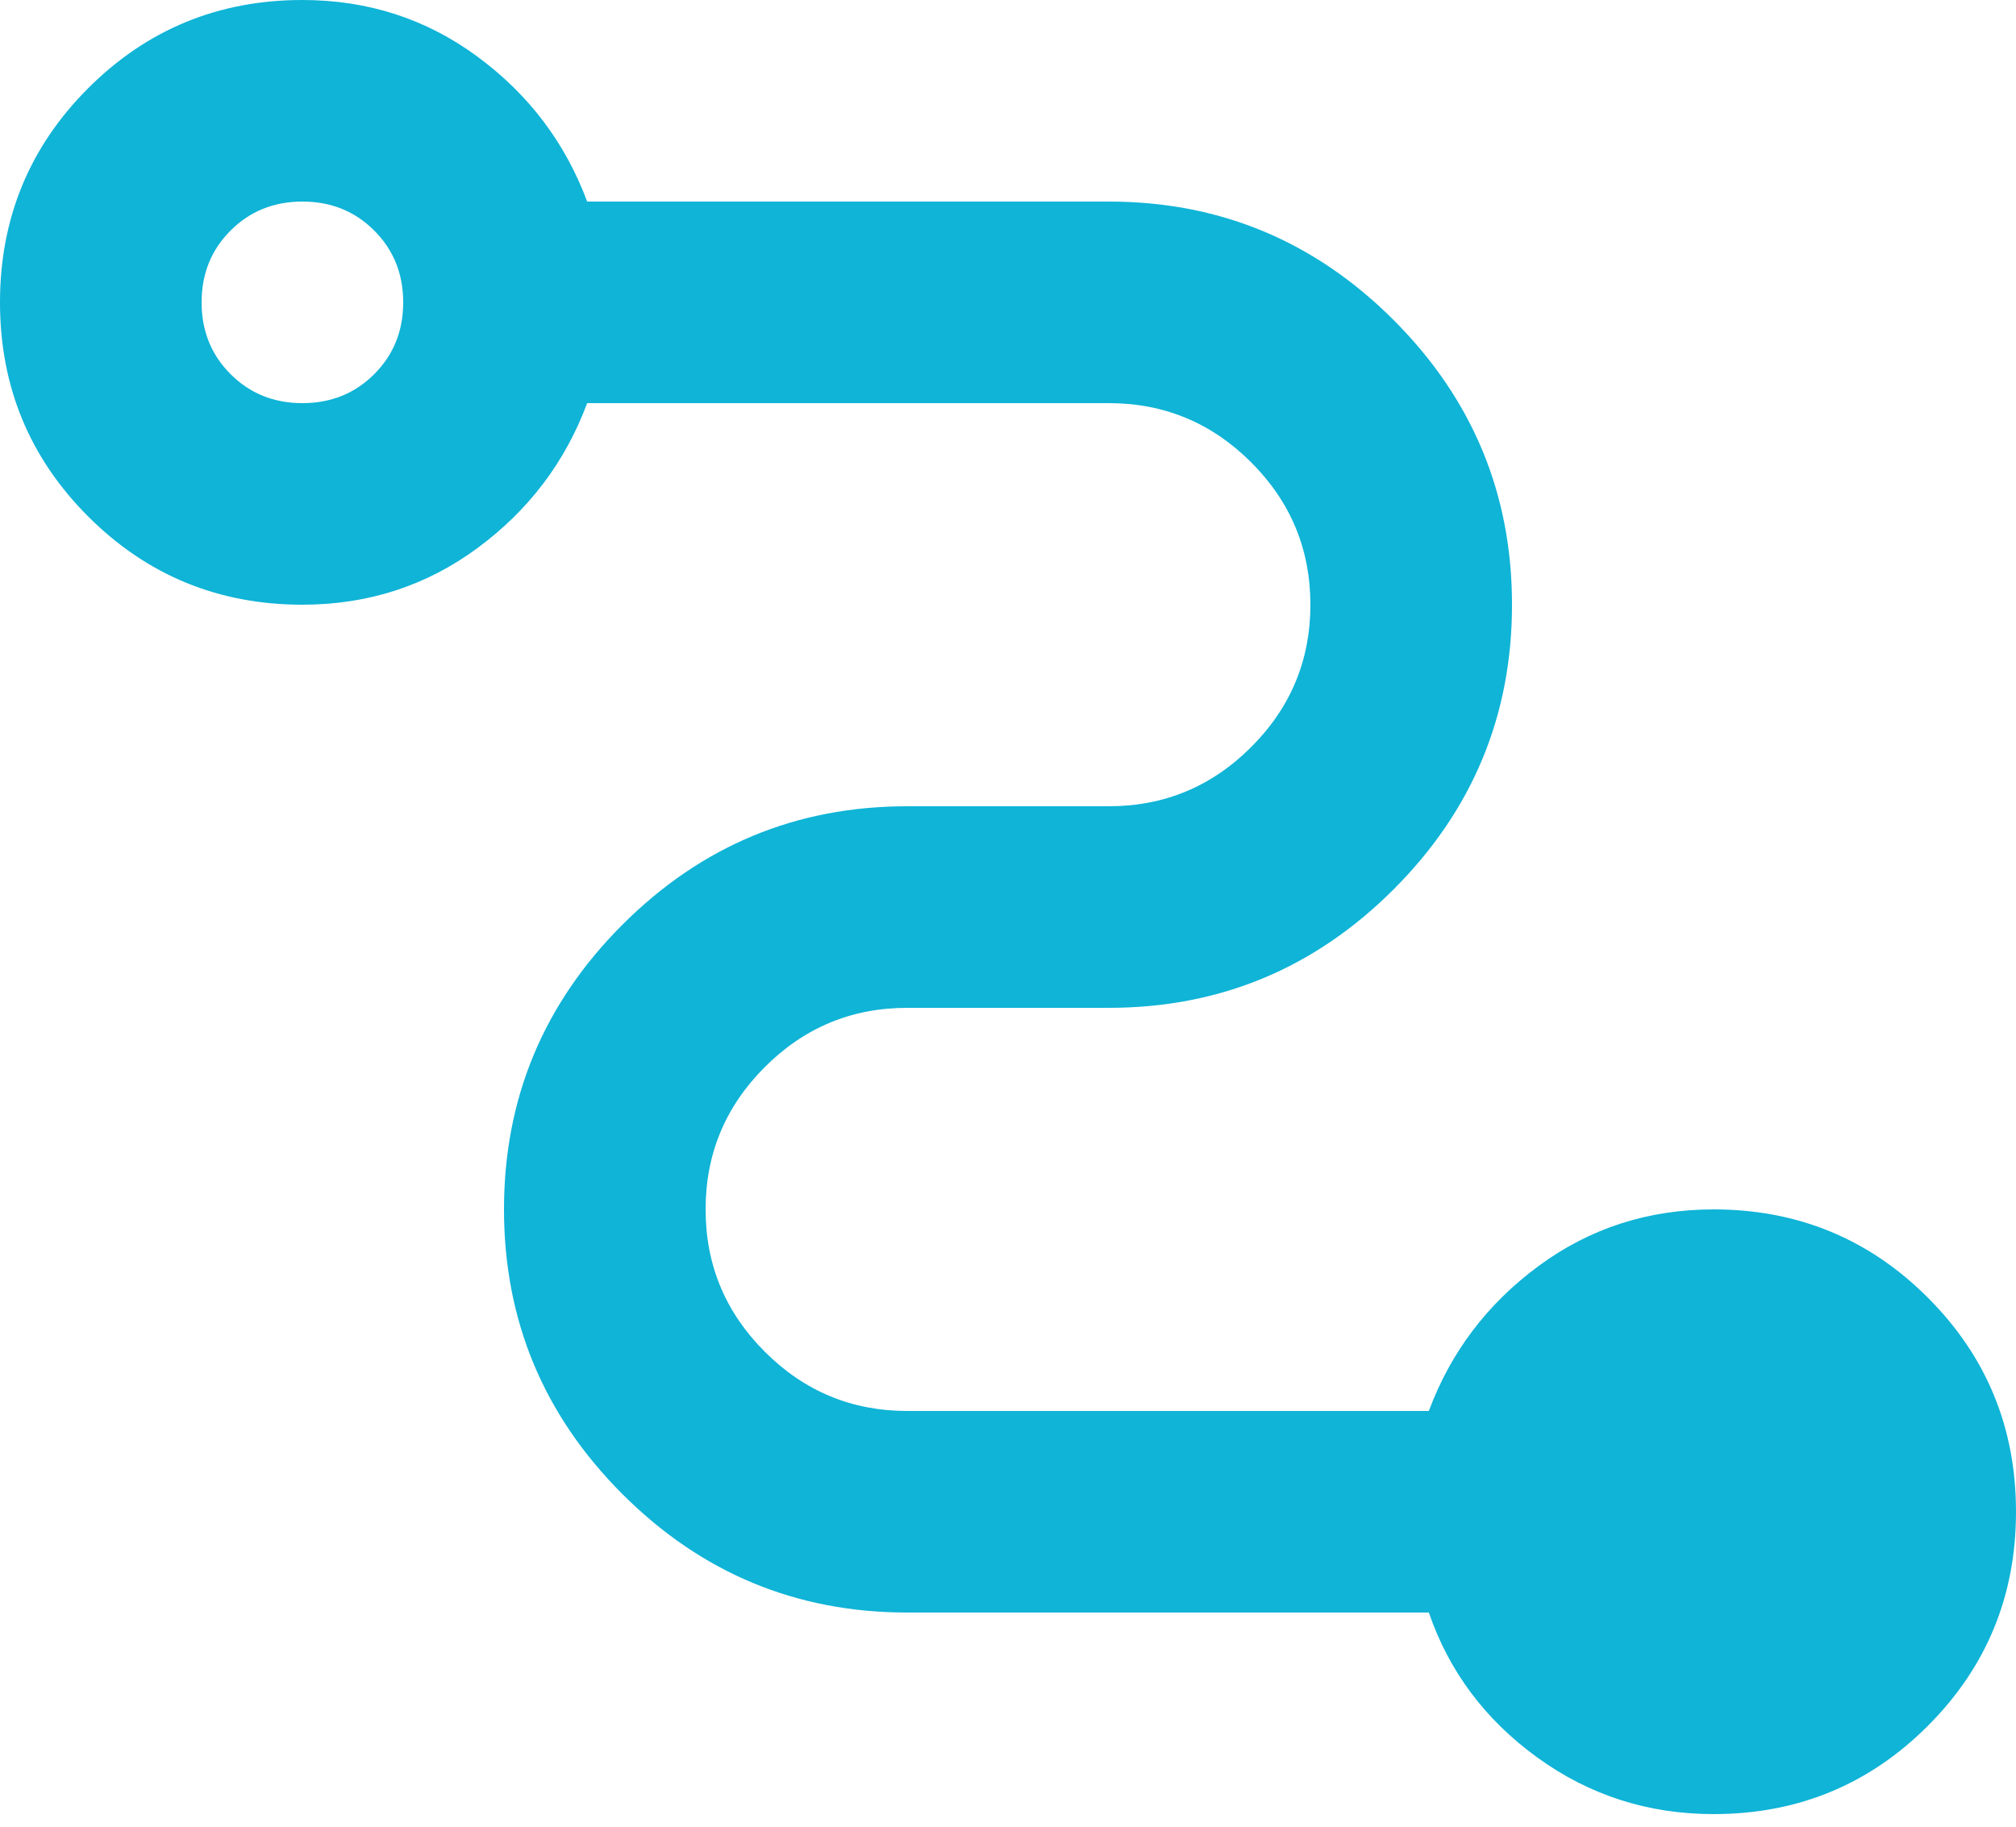 <svg width="32" height="29" viewBox="0 0 32 29" fill="none" xmlns="http://www.w3.org/2000/svg">
<path d="M27.2 28.8C26.16 28.8 25.227 28.5 24.4 27.9C23.573 27.3 23 26.533 22.68 25.6H14.4C12.64 25.6 11.133 24.973 9.88 23.72C8.627 22.467 8 20.96 8 19.2C8 17.44 8.627 15.933 9.88 14.68C11.133 13.427 12.64 12.8 14.4 12.8H17.6C18.48 12.8 19.233 12.487 19.86 11.86C20.487 11.233 20.8 10.48 20.8 9.6C20.8 8.72 20.487 7.967 19.86 7.34C19.233 6.713 18.48 6.4 17.6 6.4H9.32C8.973 7.333 8.393 8.1 7.58 8.7C6.767 9.3 5.84 9.6 4.8 9.6C3.467 9.6 2.333 9.133 1.4 8.2C0.467 7.267 0 6.133 0 4.8C0 3.467 0.467 2.333 1.4 1.4C2.333 0.467 3.467 0 4.8 0C5.84 0 6.767 0.3 7.58 0.9C8.393 1.5 8.973 2.267 9.32 3.2H17.6C19.36 3.2 20.867 3.827 22.12 5.08C23.373 6.333 24 7.84 24 9.6C24 11.36 23.373 12.867 22.12 14.12C20.867 15.373 19.36 16 17.6 16H14.4C13.52 16 12.767 16.313 12.14 16.94C11.513 17.567 11.2 18.32 11.2 19.2C11.2 20.08 11.513 20.833 12.14 21.46C12.767 22.087 13.52 22.4 14.4 22.4H22.68C23.027 21.467 23.607 20.7 24.42 20.1C25.233 19.5 26.16 19.2 27.2 19.2C28.533 19.2 29.667 19.667 30.6 20.6C31.533 21.533 32 22.667 32 24C32 25.333 31.533 26.467 30.6 27.4C29.667 28.333 28.533 28.8 27.2 28.8ZM4.8 6.4C5.253 6.4 5.633 6.247 5.94 5.94C6.247 5.633 6.4 5.253 6.4 4.8C6.4 4.347 6.247 3.967 5.94 3.66C5.633 3.353 5.253 3.2 4.8 3.2C4.347 3.2 3.967 3.353 3.66 3.66C3.353 3.967 3.2 4.347 3.2 4.8C3.2 5.253 3.353 5.633 3.66 5.94C3.967 6.247 4.347 6.4 4.8 6.4Z" fill="#0FB4D7"/>
</svg>
